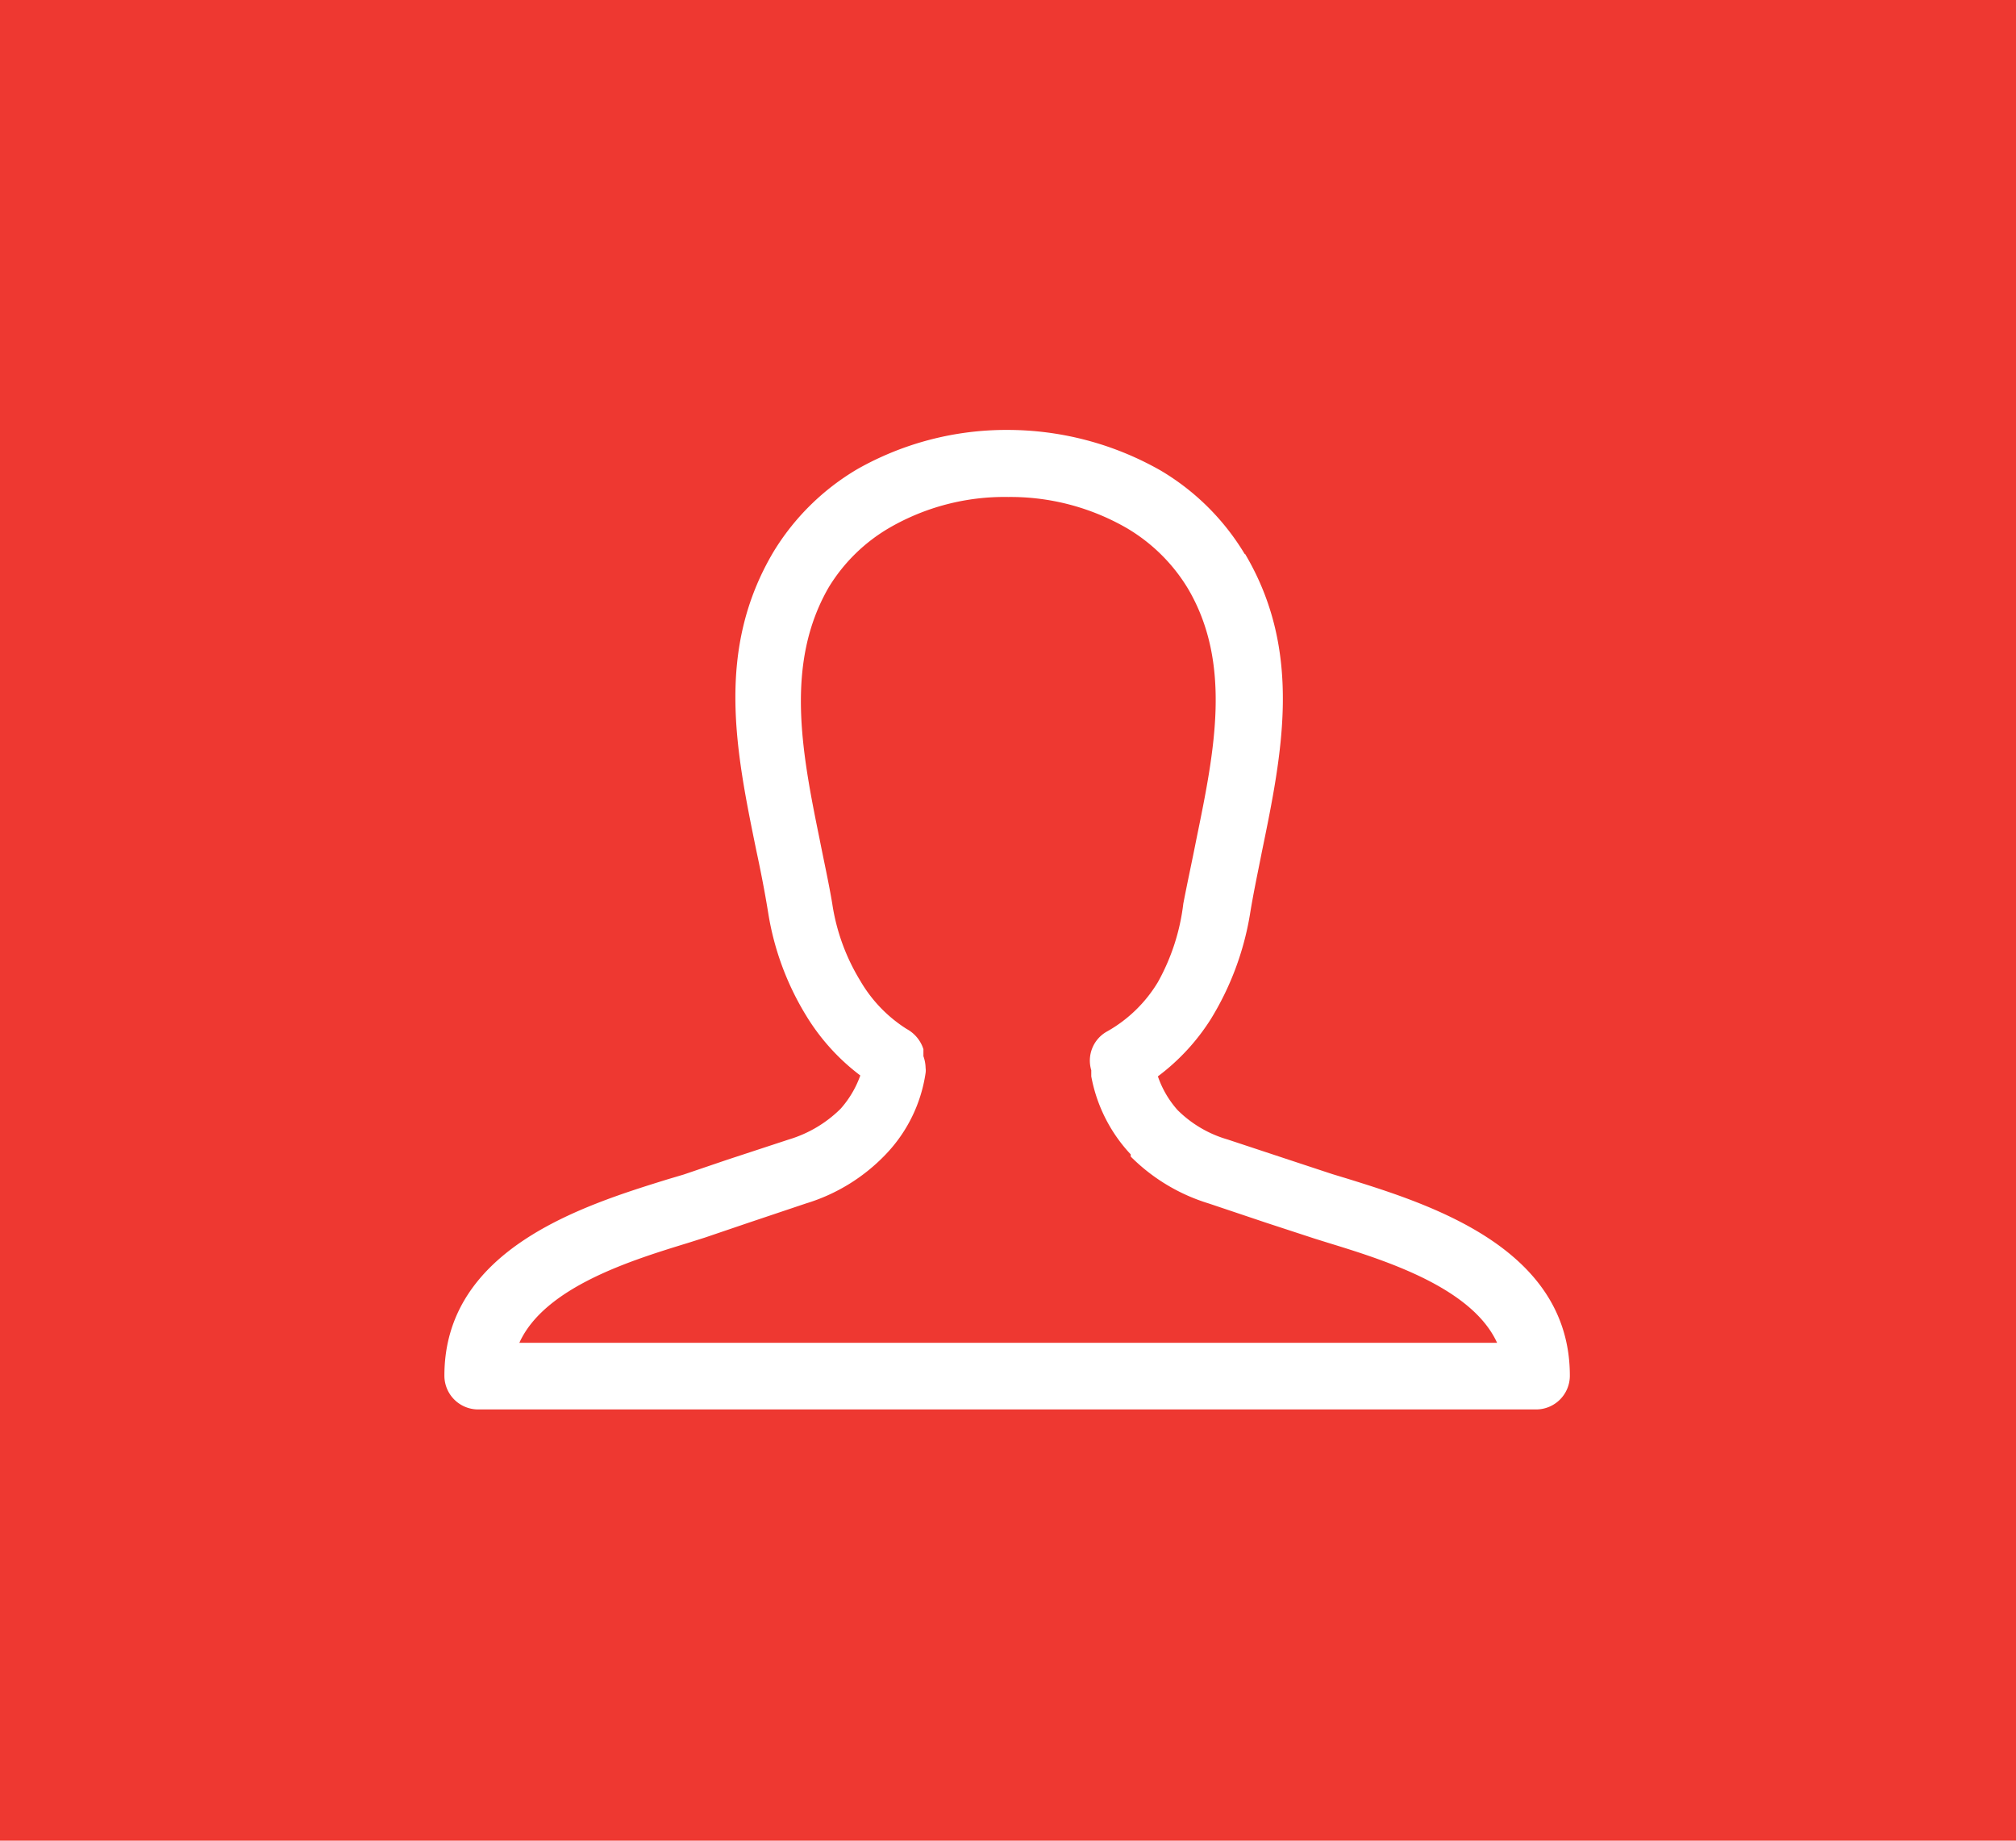 <svg xmlns="http://www.w3.org/2000/svg" viewBox="0 0 46 42"><defs><style>.cls-1{fill:#ee3831;}.cls-2{fill:#fff;fill-rule:evenodd;}</style></defs><title>Asset 67</title><g id="Layer_2" data-name="Layer 2"><g id="Layer_1-2" data-name="Layer 1"><rect class="cls-1" width="46" height="42"/><path class="cls-2" d="M28.41,12.64c1.32,2.23.85,4.53.38,6.81-.09.46-.19.92-.27,1.42a6.63,6.63,0,0,1-.89,2.38,4.89,4.89,0,0,1-1.21,1.31,2.25,2.25,0,0,0,.45.77l0,0a2.67,2.67,0,0,0,1.14.67l1.33.44,1.06.35.33.1c1.9.59,5.09,1.59,5.09,4.5a.77.77,0,0,1-.76.77H10.9a.77.77,0,0,1-.76-.77v0c0-2.9,3.19-3.89,5.09-4.48l.37-.11,1-.34L18,26a2.83,2.83,0,0,0,1.18-.7,2.31,2.31,0,0,0,.45-.76,4.9,4.9,0,0,1-1.25-1.39,6.41,6.41,0,0,1-.85-2.31c-.08-.5-.18-1-.27-1.42-.47-2.29-.94-4.59.39-6.83a5.51,5.51,0,0,1,1.92-1.89A6.9,6.9,0,0,1,23,9.81a7.06,7.06,0,0,1,3.49.93,5.51,5.51,0,0,1,1.91,1.9Zm-1.11,6.5c.41-2,.82-4-.2-5.72a4,4,0,0,0-1.39-1.37,5.31,5.31,0,0,0-2.7-.71,5.24,5.24,0,0,0-2.71.7,3.94,3.94,0,0,0-1.39,1.36c-1,1.73-.62,3.74-.21,5.74.1.51.21,1,.29,1.48a4.7,4.7,0,0,0,.64,1.76,3.2,3.2,0,0,0,1.06,1.1.8.8,0,0,1,.38.46l0,.16a.86.86,0,0,1,.05.27v0h0a.41.41,0,0,1,0,.11,3.39,3.39,0,0,1-.91,1.86h0a4.2,4.2,0,0,1-1.82,1.12l-1.31.44-1,.34-.38.12c-1.27.39-3.27,1-3.85,2.28H34.16c-.58-1.27-2.58-1.89-3.85-2.28l-.32-.1-1.1-.36-1.31-.44a4.28,4.28,0,0,1-1.78-1.07l0-.05a3.54,3.54,0,0,1-.9-1.78l0-.14a.76.76,0,0,1,.37-.89,3.16,3.16,0,0,0,1.15-1.12A4.85,4.85,0,0,0,27,20.62C27.09,20.15,27.2,19.65,27.3,19.14Z"/></g></g></svg>